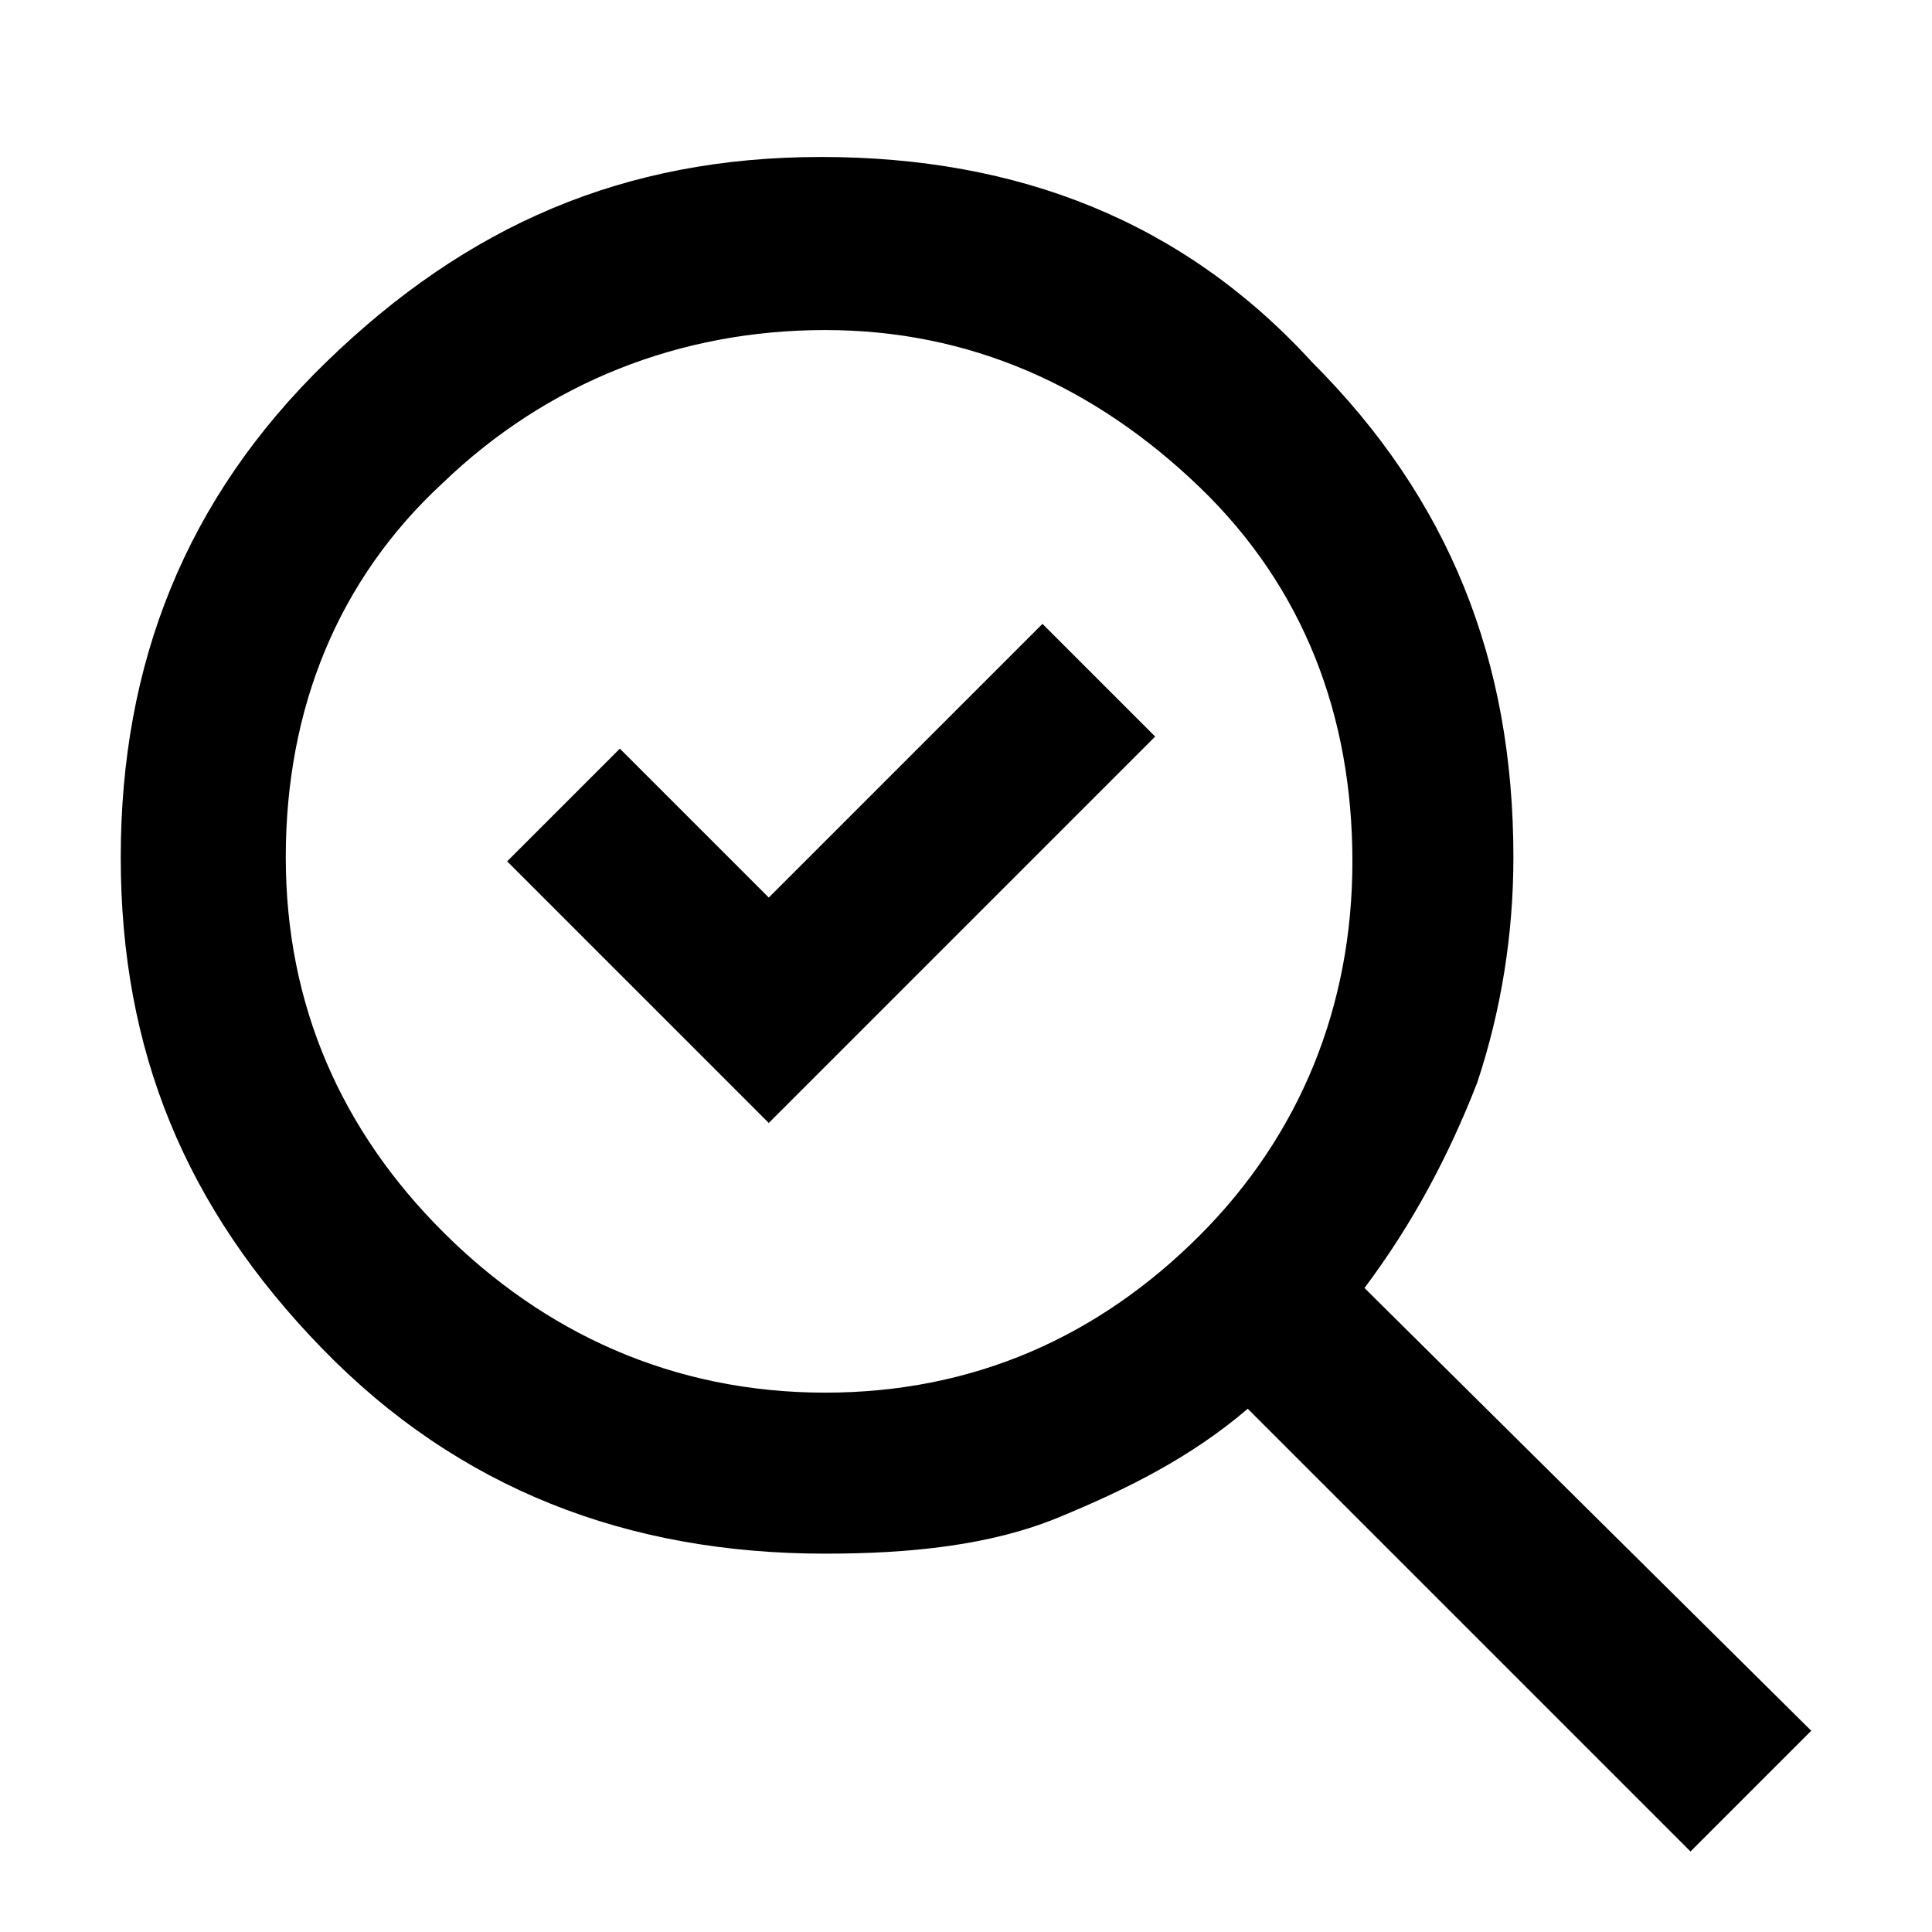 <?xml version="1.0" encoding="utf-8"?>
<!-- Generator: Adobe Illustrator 27.2.0, SVG Export Plug-In . SVG Version: 6.00 Build 0)  -->
<svg version="1.1" id="レイヤー_1" xmlns="http://www.w3.org/2000/svg" xmlns:xlink="http://www.w3.org/1999/xlink" x="0px"
	 y="0px" viewBox="0 0 48 48" style="enable-background:new 0 0 48 48;" xml:space="preserve">
<path d="M19.1,27.9l-6.5-6.5l2.8-2.8l3.7,3.7l6.8-6.8l2.8,2.8L19.1,27.9z M42,46L31,35c-1.4,1.2-3,2-4.7,2.7s-3.7,0.9-5.8,0.9
	c-4.9,0-9.1-1.6-12.5-5.1s-5-7.4-5-12.2S4.6,12.4,8.1,9s7.4-5.1,12.3-5.1S29.4,5.5,32.6,9c3.4,3.4,5,7.4,5,12.3
	c0,1.9-0.3,3.8-0.9,5.6c-0.7,1.8-1.6,3.5-2.8,5.1L45,43L42,46z M20.5,34.6c3.7,0,6.8-1.4,9.3-3.9s3.8-5.7,3.8-9.3s-1.2-6.8-3.8-9.3
	s-5.7-3.9-9.3-3.9S13.6,9.5,11,12c-2.6,2.4-3.9,5.6-3.9,9.3s1.4,6.8,3.9,9.3S16.7,34.6,20.5,34.6z"/>
</svg>

